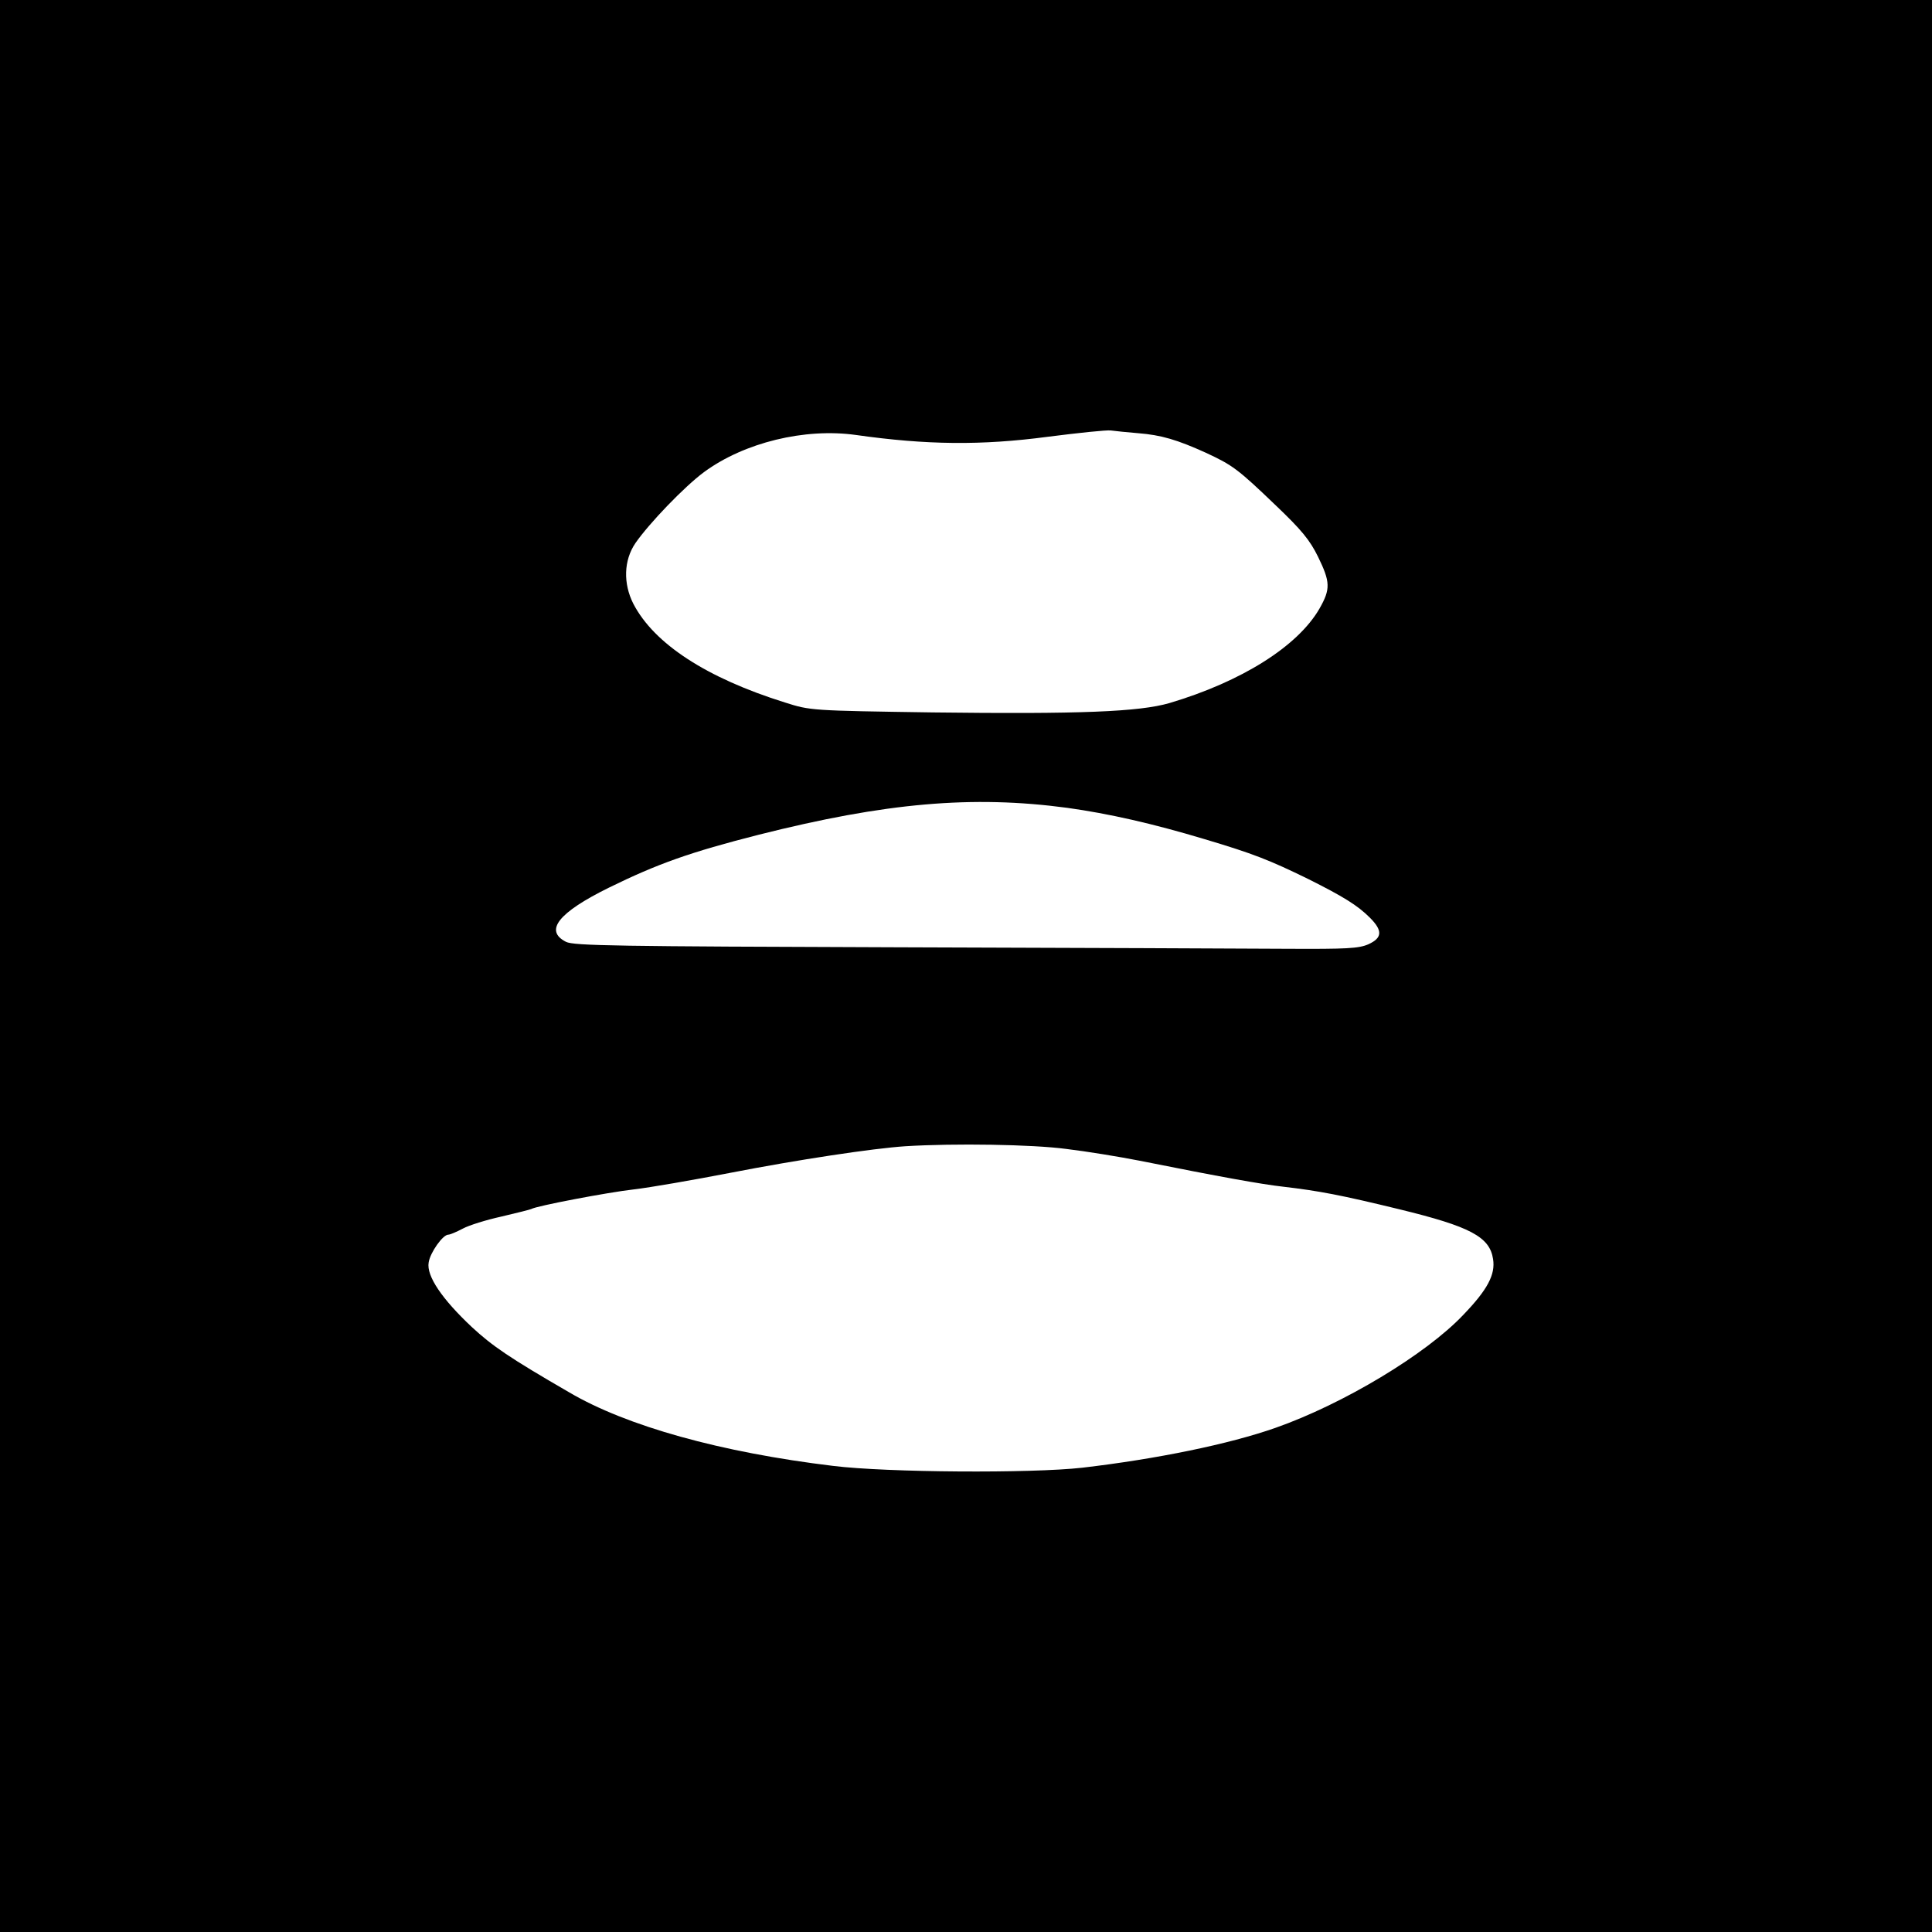 <?xml version="1.0" standalone="no"?>
<!DOCTYPE svg PUBLIC "-//W3C//DTD SVG 20010904//EN"
 "http://www.w3.org/TR/2001/REC-SVG-20010904/DTD/svg10.dtd">
<svg version="1.0" xmlns="http://www.w3.org/2000/svg"
 width="640pt" height="640pt" viewBox="0 0 640 640"
 preserveAspectRatio="xMidYMid meet">
<g transform="translate(0,640) scale(0.1,-0.1)"
fill="#000000" stroke="none">
<path d="M0 3200 l0 -3200 3200 0 3200 0 0 3200 0 3200 -3200 0 -3200 0 0
-3200z m3770 1765 c77 -6 130 -22 225 -65 88 -41 105 -53 232 -175 84 -80 112
-114 139 -169 41 -84 42 -107 5 -172 -72 -125 -258 -242 -497 -313 -100 -29
-296 -37 -784 -31 -404 6 -405 6 -490 33 -259 81 -433 194 -502 327 -34 67
-32 144 7 201 45 65 162 187 227 235 133 98 334 147 504 123 233 -33 415 -35
634 -6 102 13 196 23 210 21 14 -2 54 -6 90 -9z m-235 -1241 c137 -19 283 -52
456 -104 161 -48 214 -69 341 -131 118 -59 165 -88 206 -129 43 -43 41 -67 -5
-88 -32 -14 -72 -16 -268 -15 -126 1 -709 3 -1295 5 -925 3 -1069 5 -1095 18
-73 37 -25 97 141 179 163 80 270 118 498 176 420 106 707 131 1021 89z m-3
-1130 c67 -8 177 -26 243 -39 270 -54 404 -78 475 -86 120 -14 193 -28 386
-75 234 -57 299 -91 310 -165 8 -51 -18 -101 -99 -185 -123 -130 -397 -295
-622 -374 -154 -54 -392 -103 -640 -132 -169 -19 -647 -16 -825 6 -373 45
-685 132 -875 244 -197 114 -254 153 -322 216 -98 92 -151 169 -143 214 5 33
47 92 65 92 6 0 27 9 48 20 20 11 78 29 128 40 51 12 95 23 99 25 16 10 252
55 340 65 52 6 196 31 320 55 221 43 472 81 580 88 163 10 419 6 532 -9z"/>
</g>
</svg>
